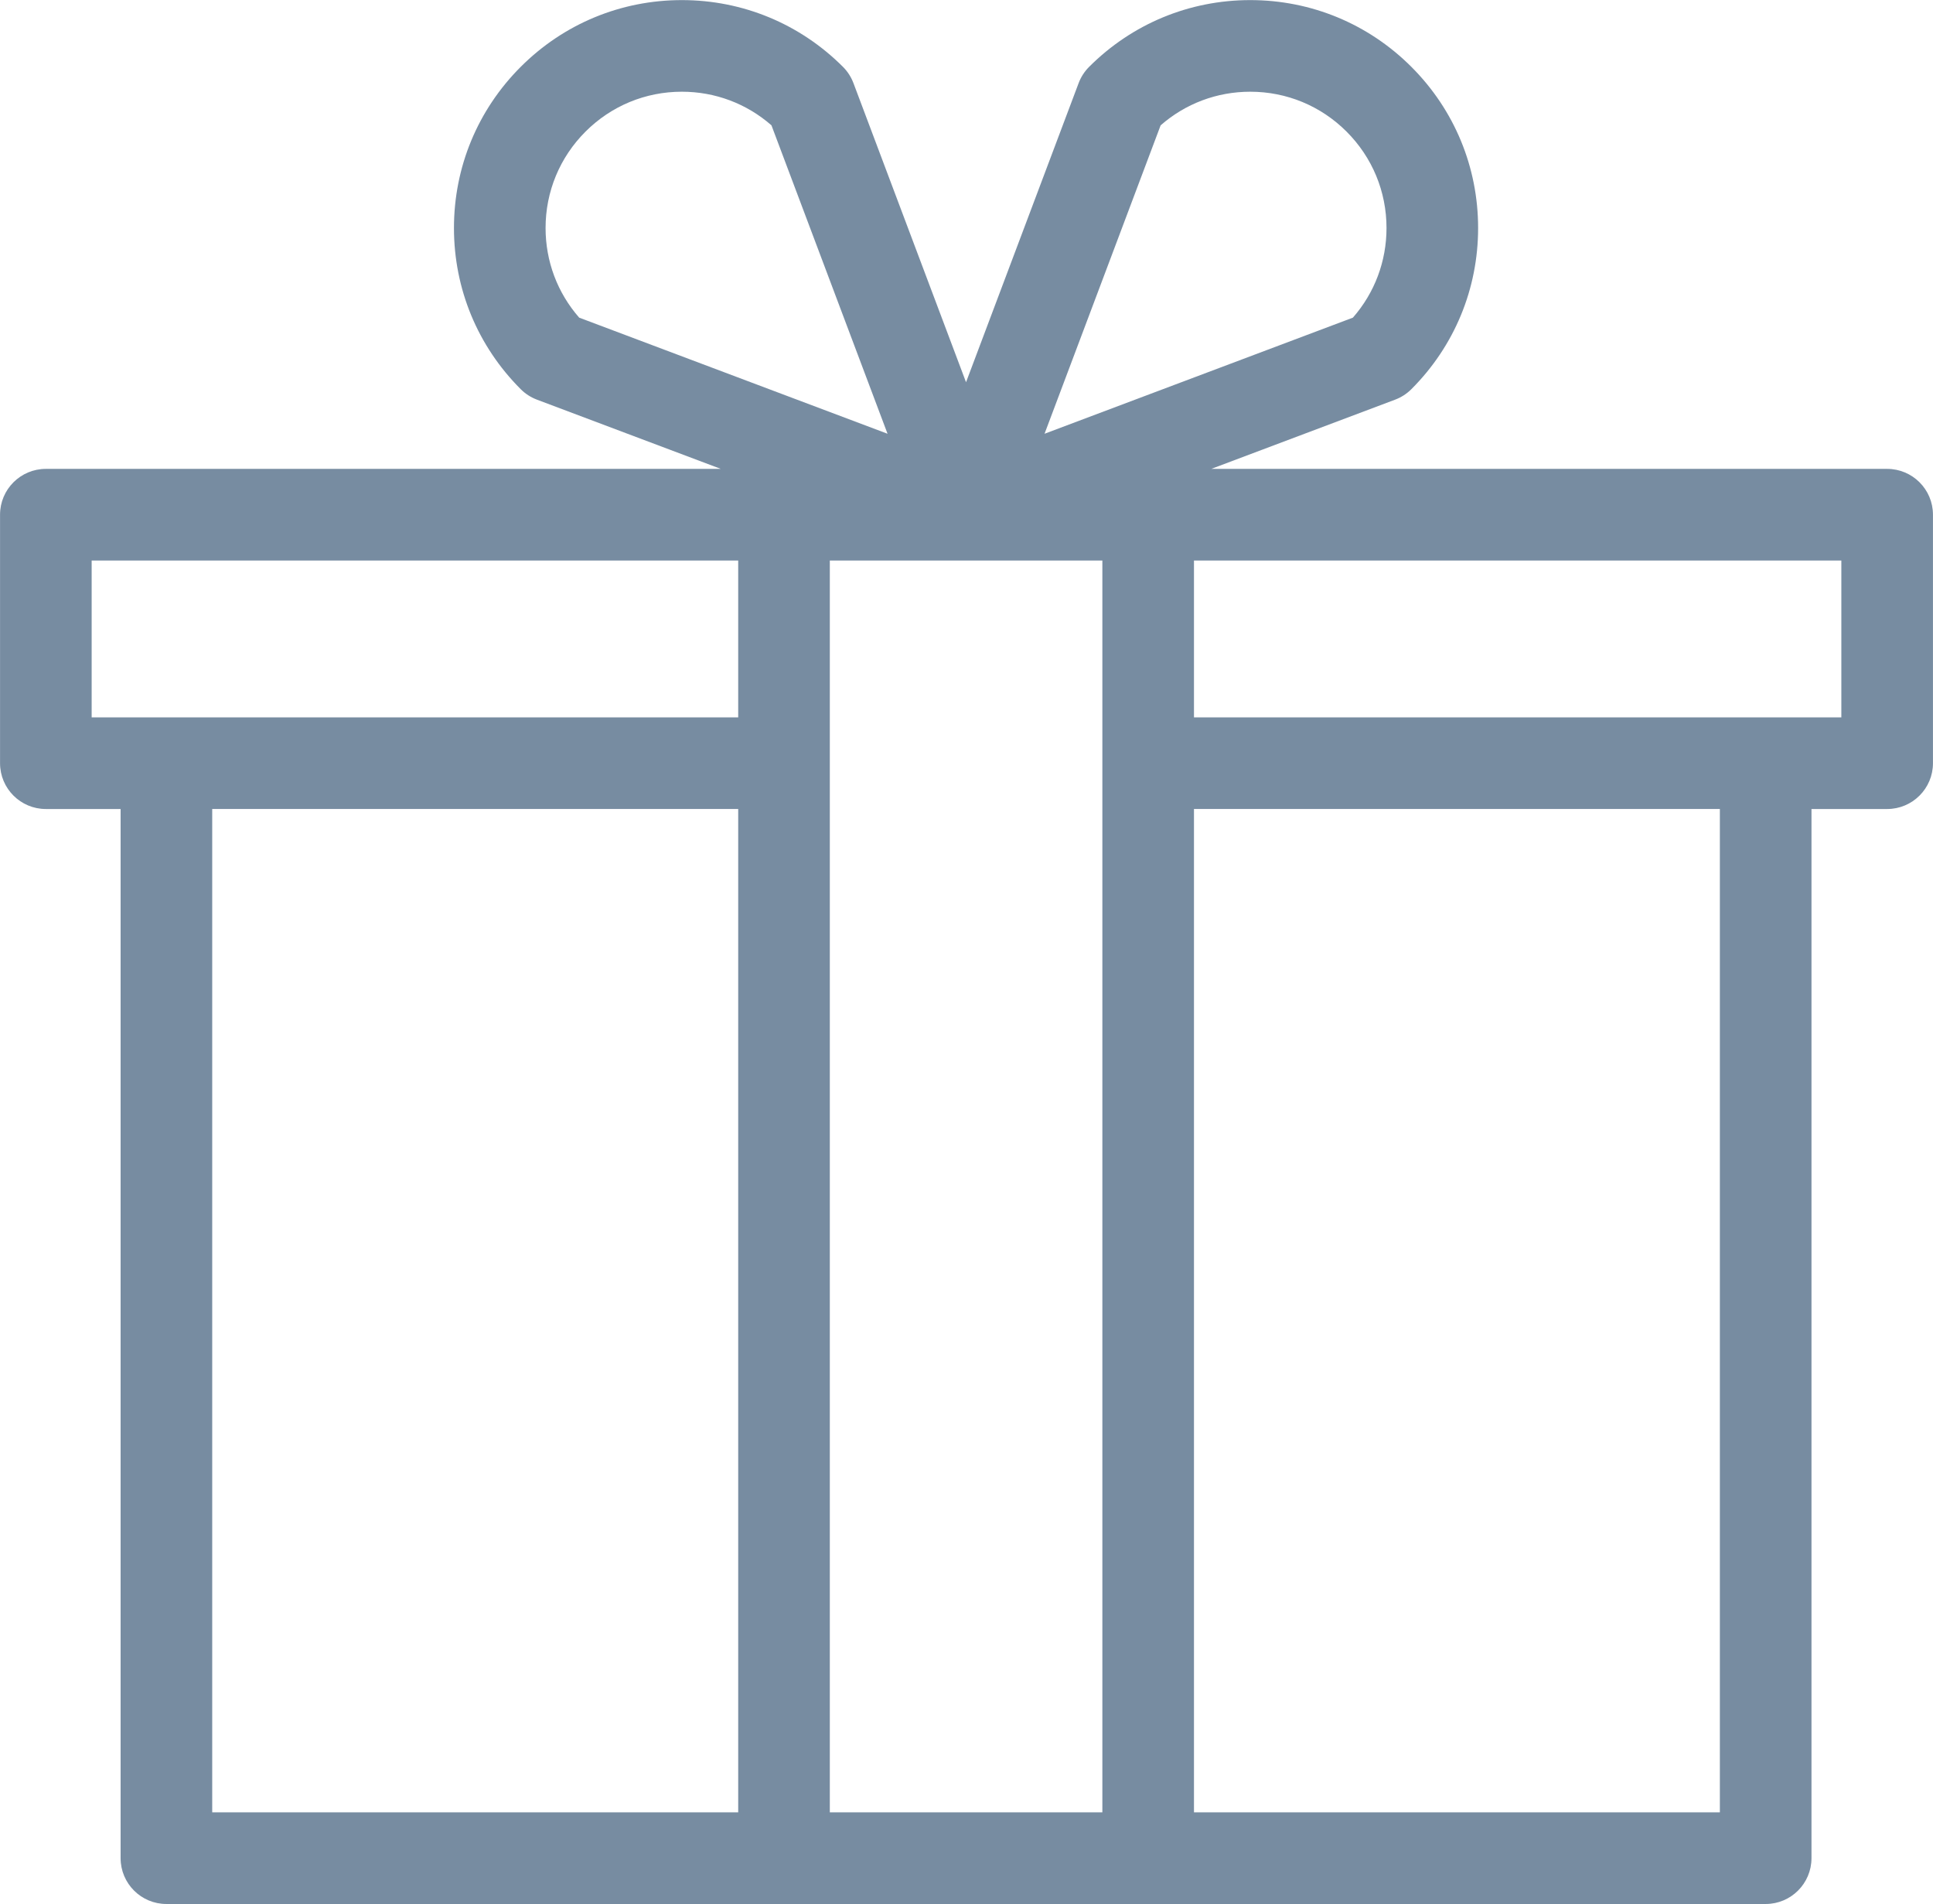 <?xml version="1.0" encoding="UTF-8"?><svg xmlns="http://www.w3.org/2000/svg" xmlns:xlink="http://www.w3.org/1999/xlink" fill="#778ca1" height="415.6" preserveAspectRatio="xMidYMid meet" version="1" viewBox="45.0 48.2 422.0 415.6" width="422" zoomAndPan="magnify"><g id="change1_1"><path d="M456.99,150.542H309.44l40.134-15.109c1.332-0.501,2.541-1.281,3.548-2.288c9.396-9.396,14.571-21.889,14.571-35.177 c0-13.289-5.175-25.782-14.571-35.177c-9.396-9.396-21.889-14.571-35.177-14.571s-25.781,5.174-35.177,14.571 c-1.006,1.006-1.786,2.216-2.287,3.547l-24.582,65.293l-24.581-65.293c-0.501-1.332-1.281-2.541-2.288-3.547 c-9.396-9.396-21.888-14.571-35.177-14.571s-25.781,5.174-35.176,14.57c-9.397,9.396-14.572,21.889-14.572,35.178 c0,13.288,5.175,25.781,14.572,35.177c1.006,1.006,2.216,1.786,3.547,2.288l40.134,15.109H55.01c-5.523,0-10,4.477-10,10v54.24 c0,5.523,4.477,10,10,10h16.32v229c0,5.522,4.477,10,10,10h134.83h79.5h134.81c5.522,0,10-4.478,10-10v-229h16.521 c5.522,0,10-4.477,10-10v-54.24C466.99,155.019,462.513,150.542,456.99,150.542z M298.381,75.556 c5.42-4.745,12.293-7.336,19.564-7.336c7.946,0,15.416,3.094,21.034,8.713c5.619,5.619,8.714,13.089,8.714,21.035 c0,7.271-2.592,14.145-7.338,19.565l-67.319,25.344L298.381,75.556z M164.106,97.967c0-7.946,3.094-15.417,8.714-21.036 c5.618-5.618,13.088-8.712,21.034-8.712c7.271,0,14.145,2.591,19.564,7.336l25.344,67.32l-67.319-25.344 C166.698,112.112,164.106,105.238,164.106,97.967z M65.01,170.542h141.15v34.24H81.33H65.01V170.542z M91.33,224.781h114.83v219 H91.33V224.781z M226.16,443.781v-273.24h59.5v273.24H226.16z M420.47,443.781H305.66v-219h114.81V443.781z M446.99,204.781H430.47 H305.66v-34.24h141.33V204.781z" fill="inherit"/></g></svg>